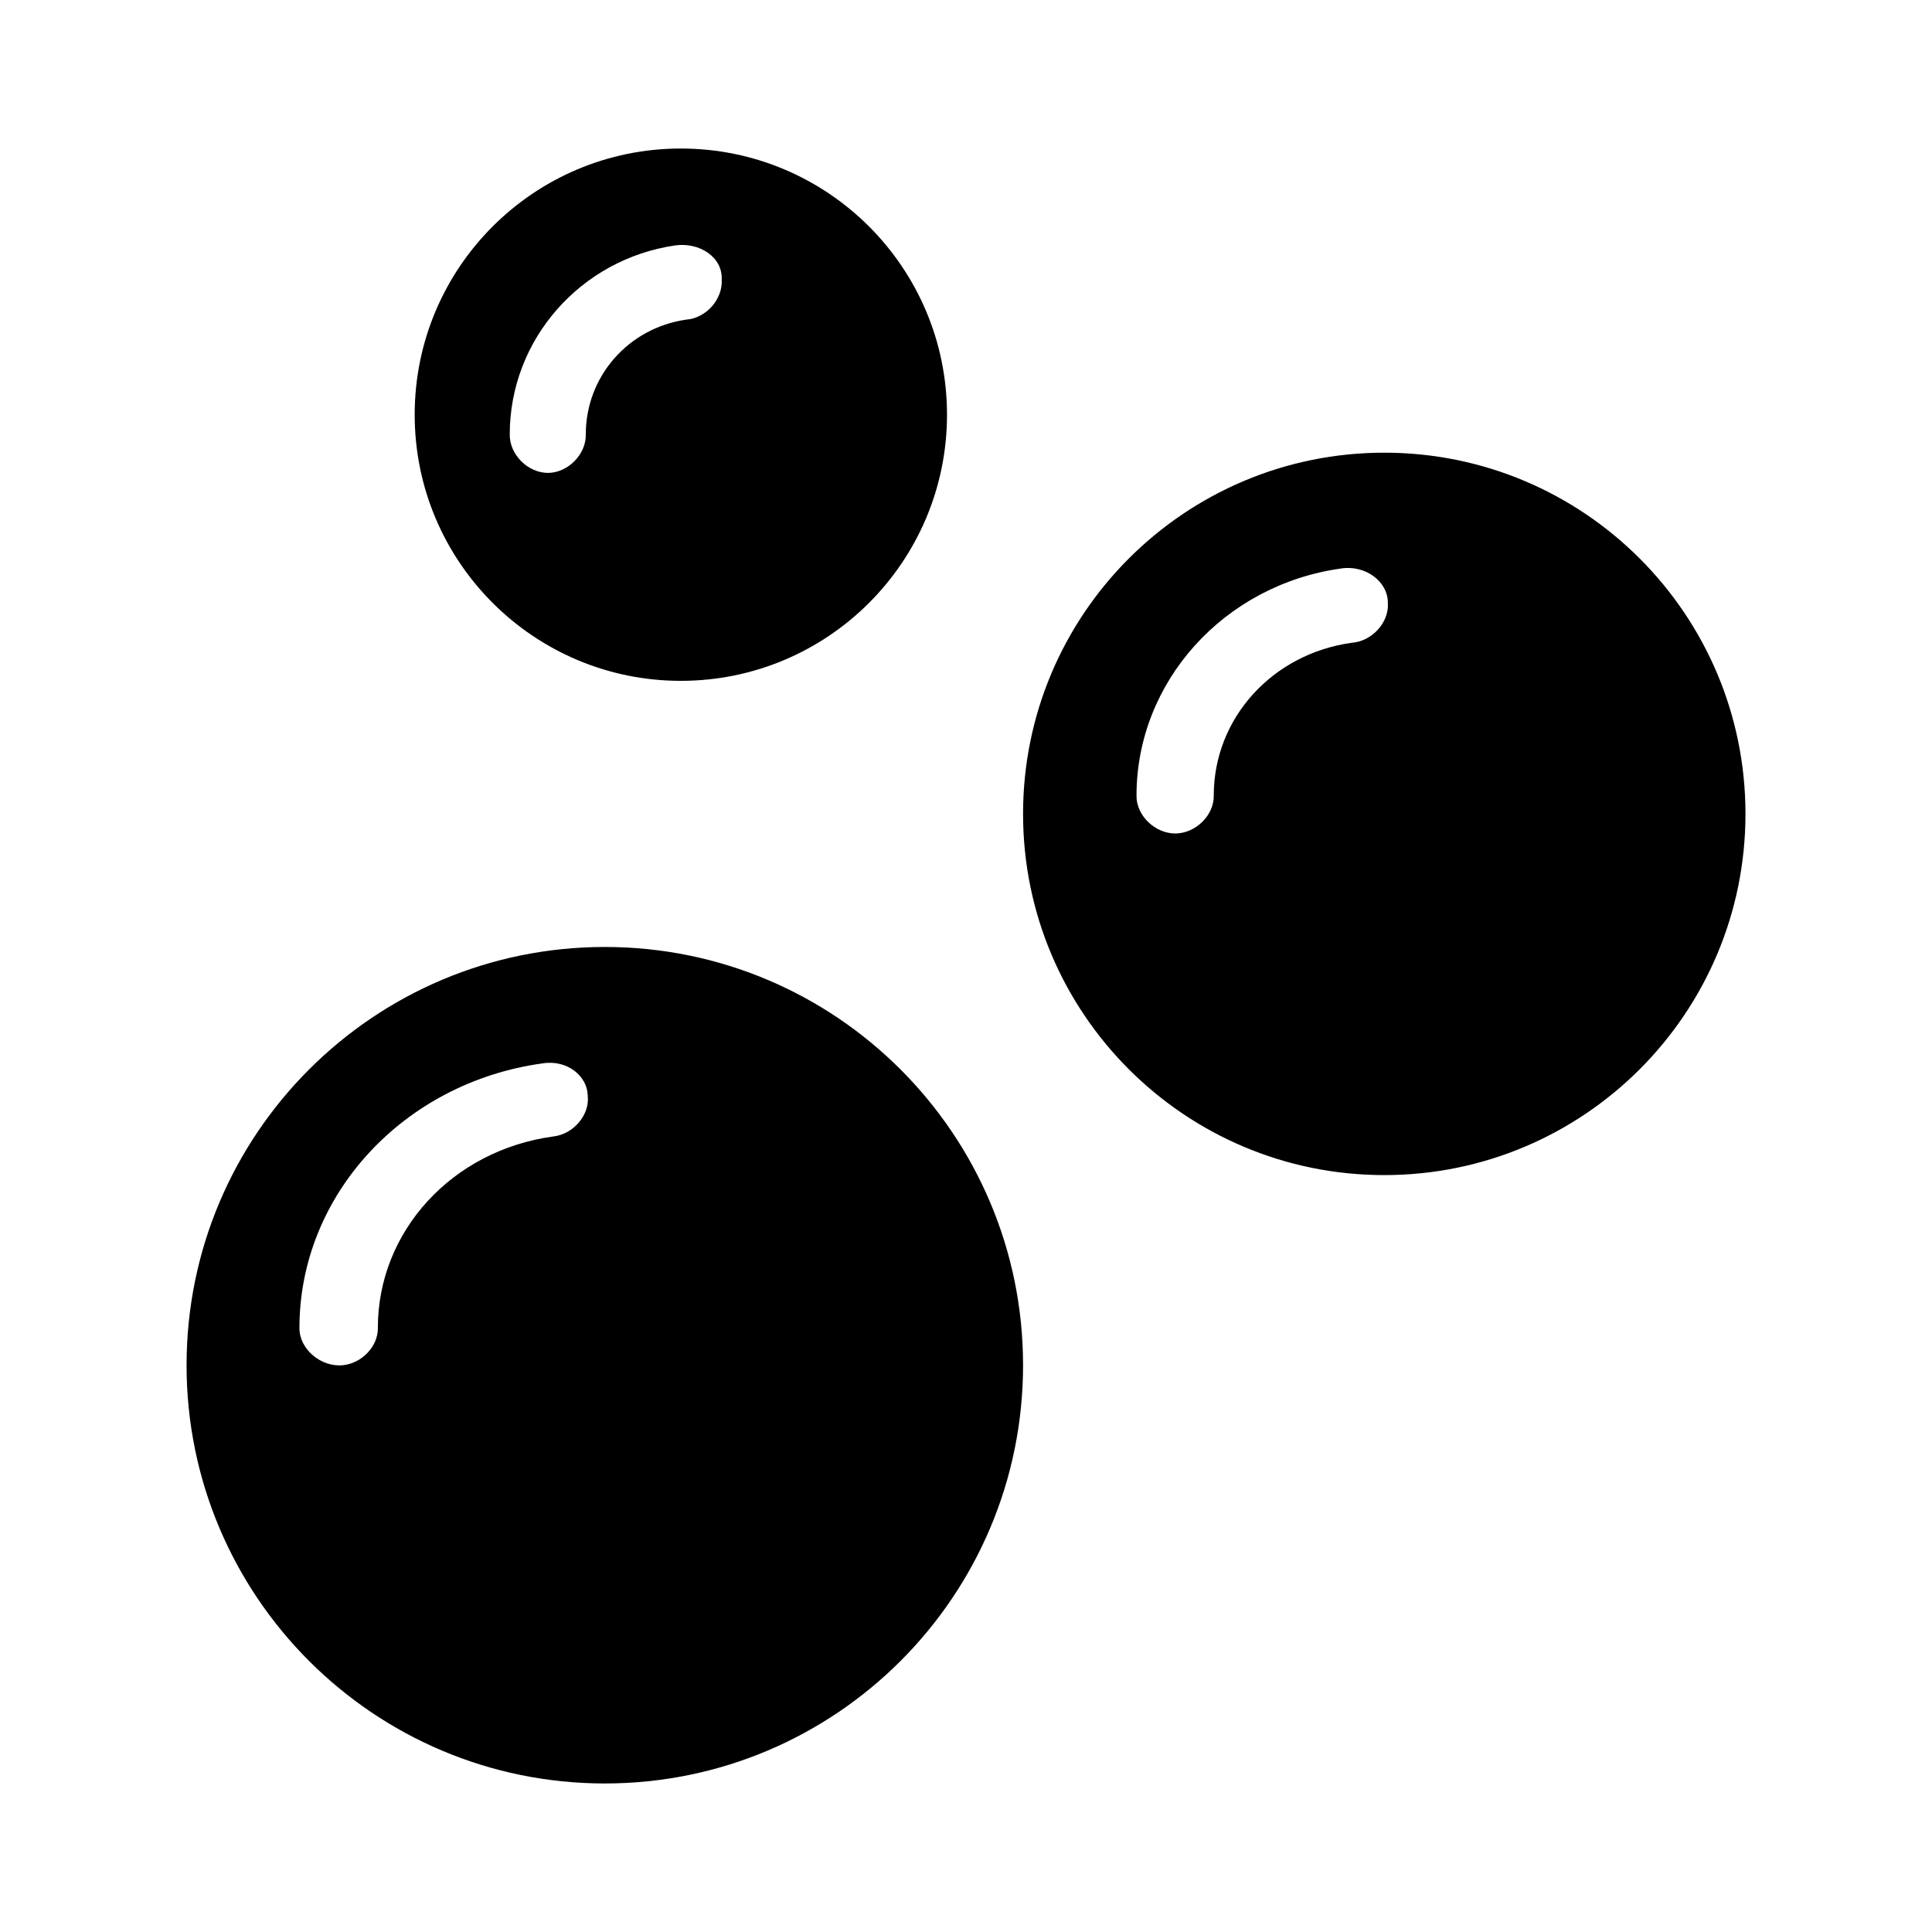 <?xml version="1.0" encoding="UTF-8"?>
<!-- Uploaded to: ICON Repo, www.svgrepo.com, Generator: ICON Repo Mixer Tools -->
<svg fill="#000000" width="800px" height="800px" version="1.1" viewBox="144 144 512 512" xmlns="http://www.w3.org/2000/svg">
 <path d="m324.43 183.36c-38.953 0-70.535 31.578-70.535 70.535 0 38.953 31.578 70.535 70.535 70.535 38.953 0 70.535-31.578 70.535-70.535 0-38.953-31.578-70.535-70.535-70.535zm10.824 34.645c0.371 5.234-4.109 10.332-9.406 10.699-15.344 2.215-26.605 15.062-26.605 30.387 0.117 5.246-4.609 10.121-9.918 10.234-5.414 0.051-10.352-4.887-10.234-10.234 0-25.121 18.77-46.438 43.926-50.066 6.227-0.848 12.465 3.004 12.242 8.984zm175.59 45.961c-52.867 0-95.723 42.855-95.723 95.723 0 52.867 42.859 95.723 95.723 95.723 52.867 0 95.723-42.855 95.723-95.723 0-52.867-42.855-95.723-95.723-95.723zm0.957 39.781c0.371 5.195-4.211 10.242-9.617 10.598-21.062 2.953-36.527 20.016-36.527 40.461 0.109 5.172-4.691 9.973-10.078 10.078-5.488 0.059-10.5-4.805-10.391-10.078 0-30.109 23.145-55.793 54.16-60.141 6.406-1.027 12.461 3.367 12.449 9.082zm-207.52 91.211c-61.215 0-110.84 49.625-110.84 110.84 0 61.215 49.625 110.84 110.84 110.84 61.215 0 110.84-49.625 110.84-110.84 0-61.215-49.625-110.84-110.84-110.84zm-4.531 39.348c0.617 5.109-3.75 10.293-9.168 10.875-26.801 3.691-46.445 25.148-46.445 50.695 0.098 4.844-4.18 9.414-9.289 9.918-5.84 0.598-11.605-4.379-11.492-9.918 0-35.121 27.547-64.988 64.395-70.062 6.676-1.086 11.895 3.457 12 8.488z"/>
</svg>